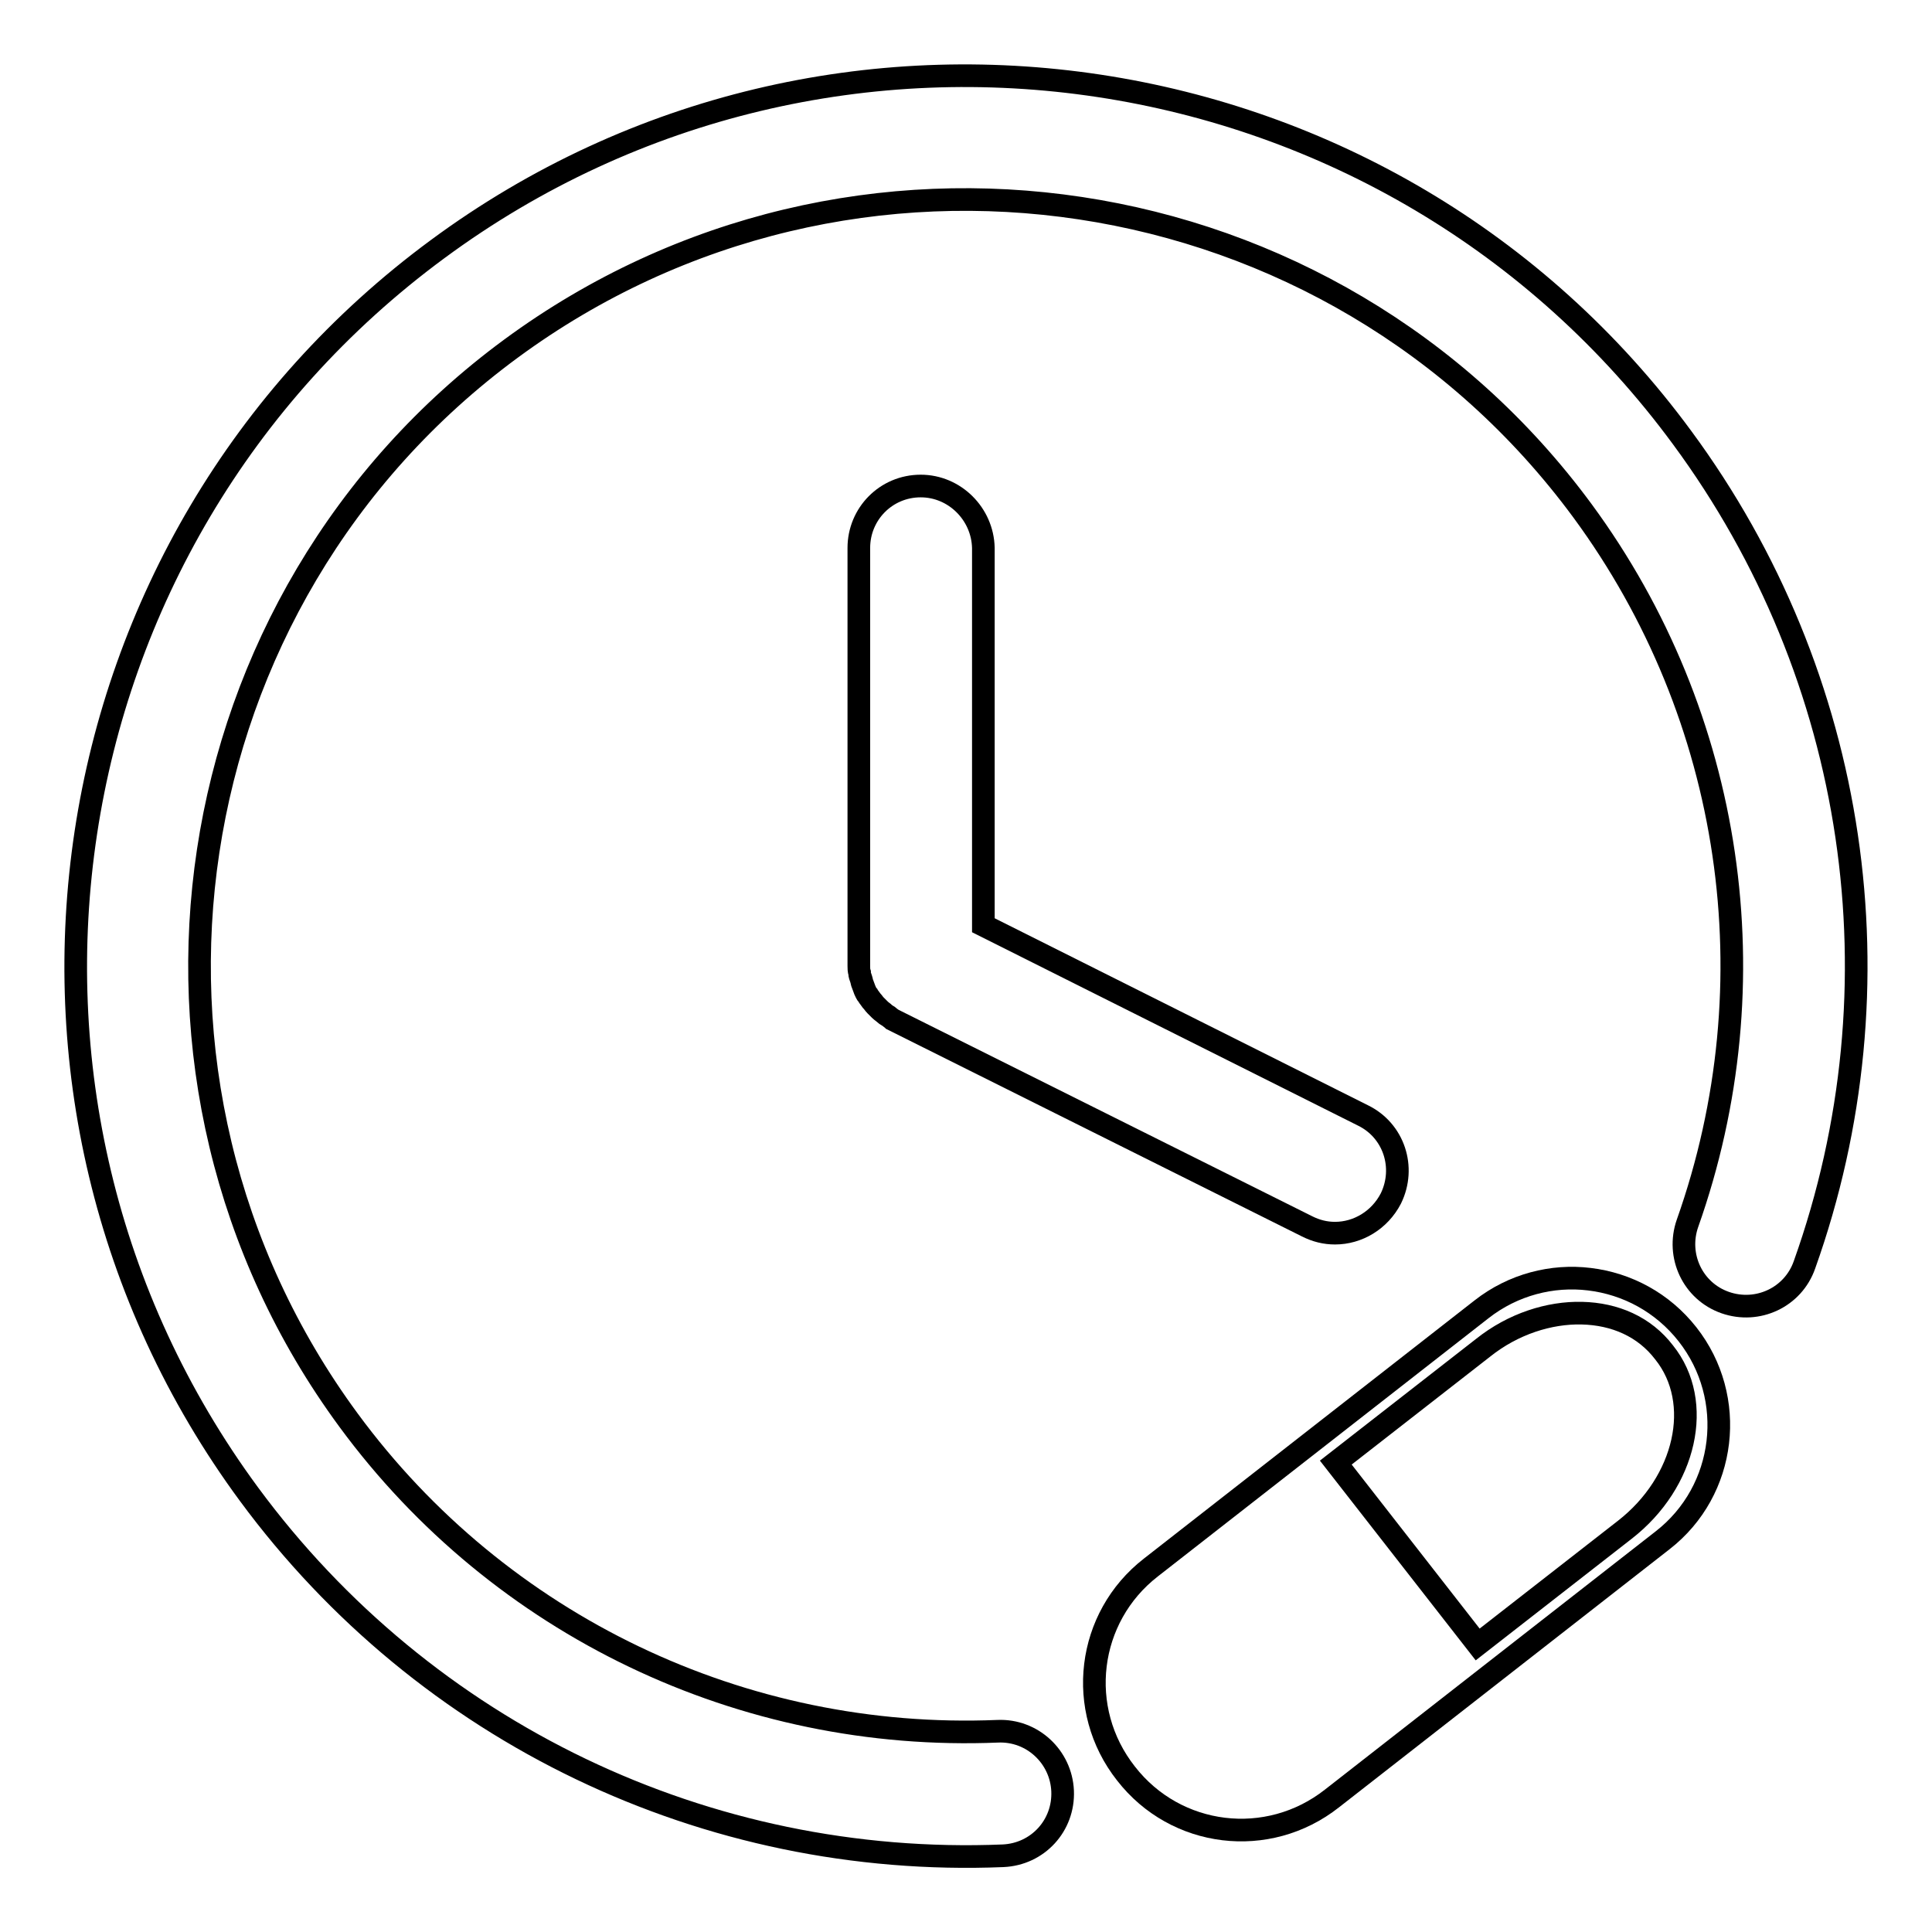 <?xml version="1.0" encoding="utf-8"?>
<!-- Svg Vector Icons : http://www.onlinewebfonts.com/icon -->
<!DOCTYPE svg PUBLIC "-//W3C//DTD SVG 1.1//EN" "http://www.w3.org/Graphics/SVG/1.1/DTD/svg11.dtd">
<svg version="1.1" xmlns="http://www.w3.org/2000/svg" xmlns:xlink="http://www.w3.org/1999/xlink" x="0px" y="0px" viewBox="0 0 256 256" enable-background="new 0 0 256 256" xml:space="preserve">
<g> <path stroke-width="3" fill-opacity="0" stroke="#000000"  d="M223.6,176.8c-3.3-4.2-8-6.7-13-7.3c-4.9-0.6-10.1,0.7-14.3,4l-43.8,34.2c-8.5,6.6-10,18.8-3.3,27.3 c6.6,8.5,18.8,10,27.3,3.3l43.8-34.2C228.8,197.5,230.2,185.2,223.6,176.8L223.6,176.8z M215.3,202.7l-19.5,15.2L177,193.8 l19.5-15.2c4-3.2,8.8-4.7,13.1-4.6c4.4,0.1,8.3,1.8,10.9,5.2C225.8,185.8,223.4,196.4,215.3,202.7L215.3,202.7z"/> <path stroke-width="3" fill-opacity="0" stroke="#000000"  d="M132.9,245.9c4.6-0.2,8.1-4,7.9-8.6c-0.2-4.5-4-8.1-8.6-7.9c-33.8,1.4-66-14-86-41.2 C13,143.1,22.6,79.4,67.7,46.2c45.1-33.2,108.8-23.6,142,21.5c20,27.2,25.2,62.5,13.9,94.4c-1.5,4.3,0.7,9,5,10.5 c4.3,1.5,9-0.7,10.5-5c13.2-37,7.1-78-16.2-109.6C184.4,5.6,110.3-5.6,58,33C5.6,71.6-5.6,145.6,33,198 C56.3,229.6,93.6,247.5,132.9,245.9L132.9,245.9L132.9,245.9z"/> <path stroke-width="3" fill-opacity="0" stroke="#000000"  d="M122,64.4c-4.6,0-8.2,3.7-8.2,8.2v54.9c0,0.2,0,0.3,0,0.5c0,0.3,0,0.6,0.1,0.9c0,0.3,0.1,0.5,0.2,0.8 c0.1,0.3,0.1,0.5,0.2,0.7c0.1,0.3,0.2,0.5,0.3,0.8c0.1,0.2,0.2,0.5,0.4,0.7c0.1,0.2,0.3,0.4,0.5,0.7c0.2,0.2,0.3,0.4,0.5,0.6 c0.2,0.2,0.4,0.4,0.6,0.6c0.2,0.2,0.4,0.3,0.6,0.5c0.2,0.2,0.5,0.3,0.7,0.5c0.1,0.1,0.3,0.2,0.4,0.3l54.9,27.4 c1.2,0.6,2.4,0.9,3.7,0.9c3,0,5.9-1.7,7.4-4.6c2-4.1,0.4-9-3.7-11l-50.3-25.2V72.6C130.2,68.1,126.5,64.4,122,64.4L122,64.4 L122,64.4z"/></g>
</svg>
